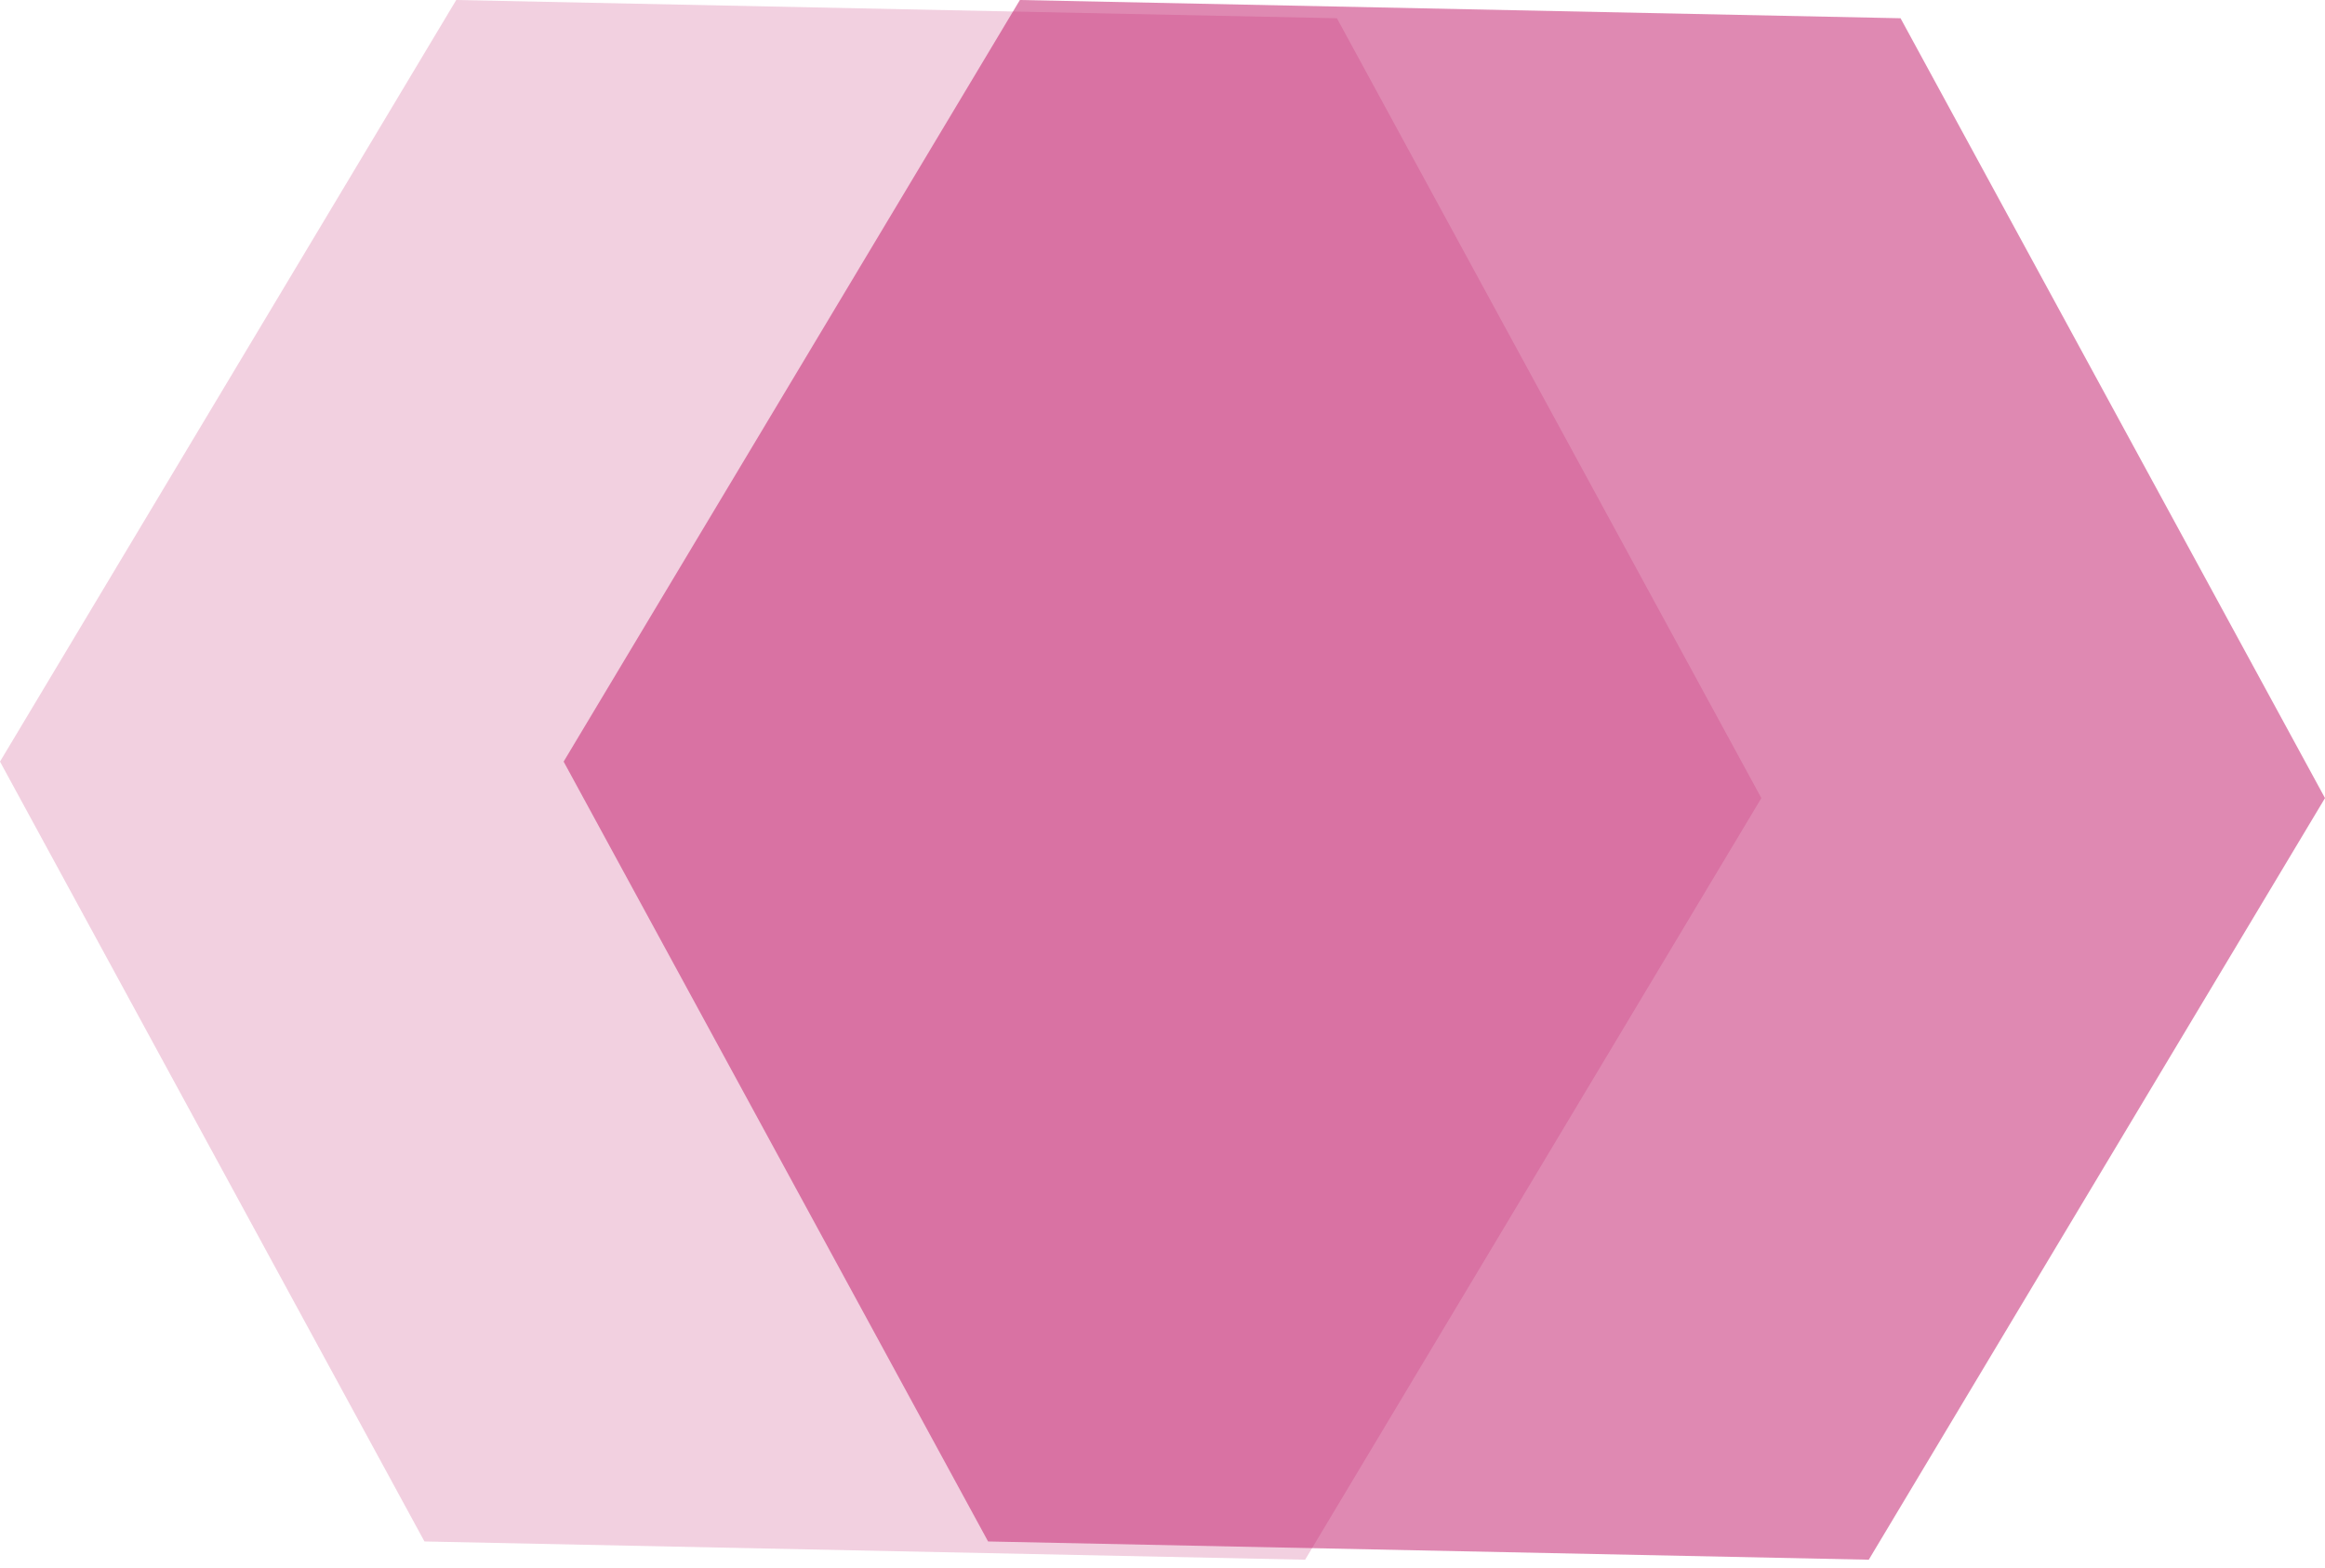 <svg width="132" height="89" viewBox="0 0 132 89" fill="none" xmlns="http://www.w3.org/2000/svg">
<path d="M0 43.239L24.098 87.514L74.098 88.55L100 45.31L75.902 1.036L25.903 0L0 43.239Z" fill="#C01466" fill-opacity="0.2"/>
<path opacity="0.5" d="M32 43.239L56.098 87.514L106.098 88.55L132 45.31L107.902 1.036L57.903 0L32 43.239Z" fill="#C01466"/>
</svg>
